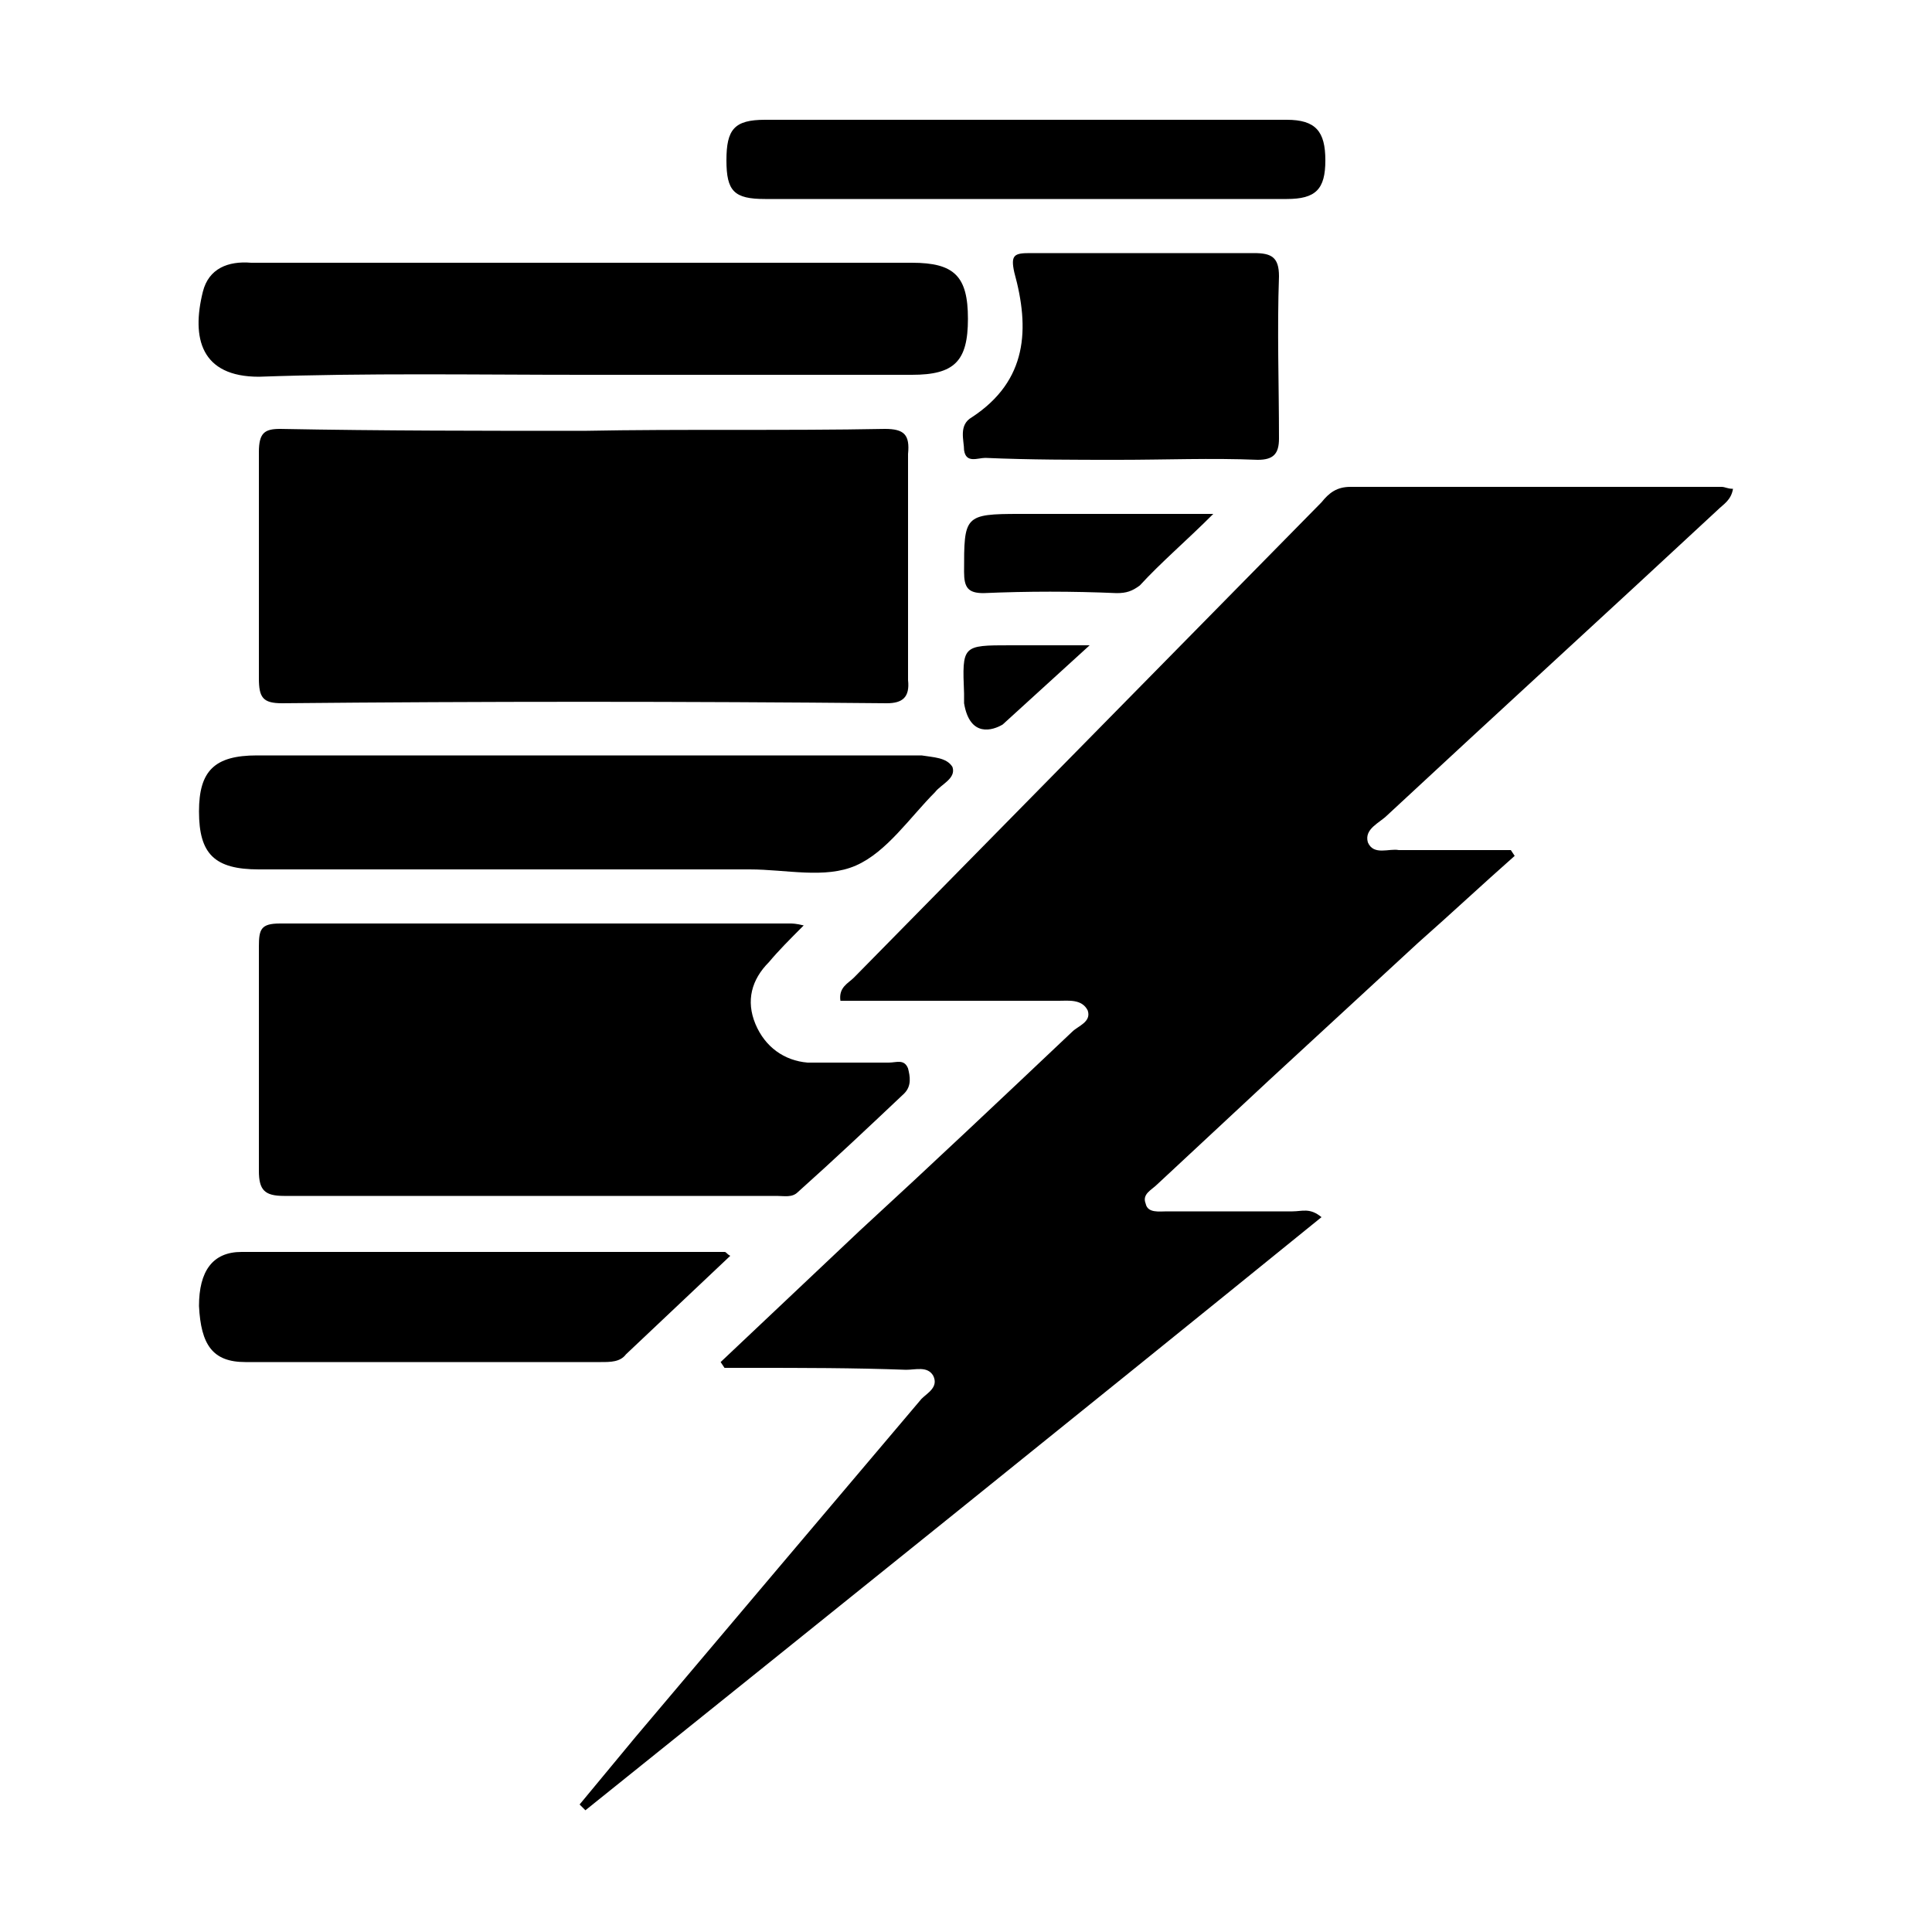 <svg width="64" height="64" viewBox="0 0 1000 1000" xmlns="http://www.w3.org/2000/svg"><path d="M891 252H699c-7 0-11 3-15 8L442 506c-3 3-8 5-7 12h113c5 0 12-1 15 5 2 6-5 8-8 11-37 35-73 69-110 103l-72 68 2 3h13c27 0 54 0 81 1 5 0 11-2 14 3 3 6-3 9-6 12-50 59-99 117-148 175l-29 35 3 3c127-102 254-204 381-307-6-5-10-3-15-3h-65c-4 0-10 1-11-4-2-5 3-7 6-10l58-54 77-71c17-15 33-30 50-45l-2-3h-58c-5-1-13 3-16-4-2-7 6-10 10-14 57-53 114-105 171-158 3-3 7-5 8-11-3 0-4-1-6-1zm-433-30c-52 1-104 0-156 1-52 0-104 0-157-1-8 0-11 2-11 12v117c0 10 2 13 12 13 104-1 208-1 313 0 8 0 12-3 11-12V235c1-10-2-13-12-13zm-42 257c-4-1-6-1-7-1H145c-10 0-11 3-11 12v116c0 10 3 13 13 13h255c4 0 8 1 11-2 19-17 37-34 55-51 4-4 3-9 2-13-2-5-6-3-10-3h-42c-12-1-22-8-27-20s-2-23 7-32c5-6 11-12 18-19zM134 195c56-2 112-1 168-1h170c22 0 29-7 29-29s-7-29-29-29H130c-12-1-22 3-25 15-6 24-1 44 29 44zm0 255h254c19 0 39 5 55-2s28-25 41-38c3-4 11-7 9-13-3-5-10-5-16-6H133c-22 0-30 8-30 29 0 22 8 30 31 30zm528-223c0-28-1-56 0-84 0-10-4-12-13-12H533c-8 0-10 1-8 10 8 29 7 56-22 75-7 4-4 12-4 17 1 7 7 4 11 4 23 1 46 1 69 1 24 0 48-1 72 0 8 0 11-3 11-11zM324 701l54-51c-2-1-2-2-3-2H125c-15 0-22 10-22 28 1 20 7 29 24 29h184c5 0 10 0 13-4zm72-598h270c15 0 20-5 20-20s-5-21-20-21H396c-16 0-20 5-20 21s4 20 20 20zm194 200c11-12 24-23 38-37H528c-29 0-29 1-29 30 0 8 2 11 10 11 23-1 46-1 69 0 5 0 8-1 12-4zm-91 56v5c3 18 15 14 20 11l45-41h-41c-25 0-25 0-24 25z"/></svg>